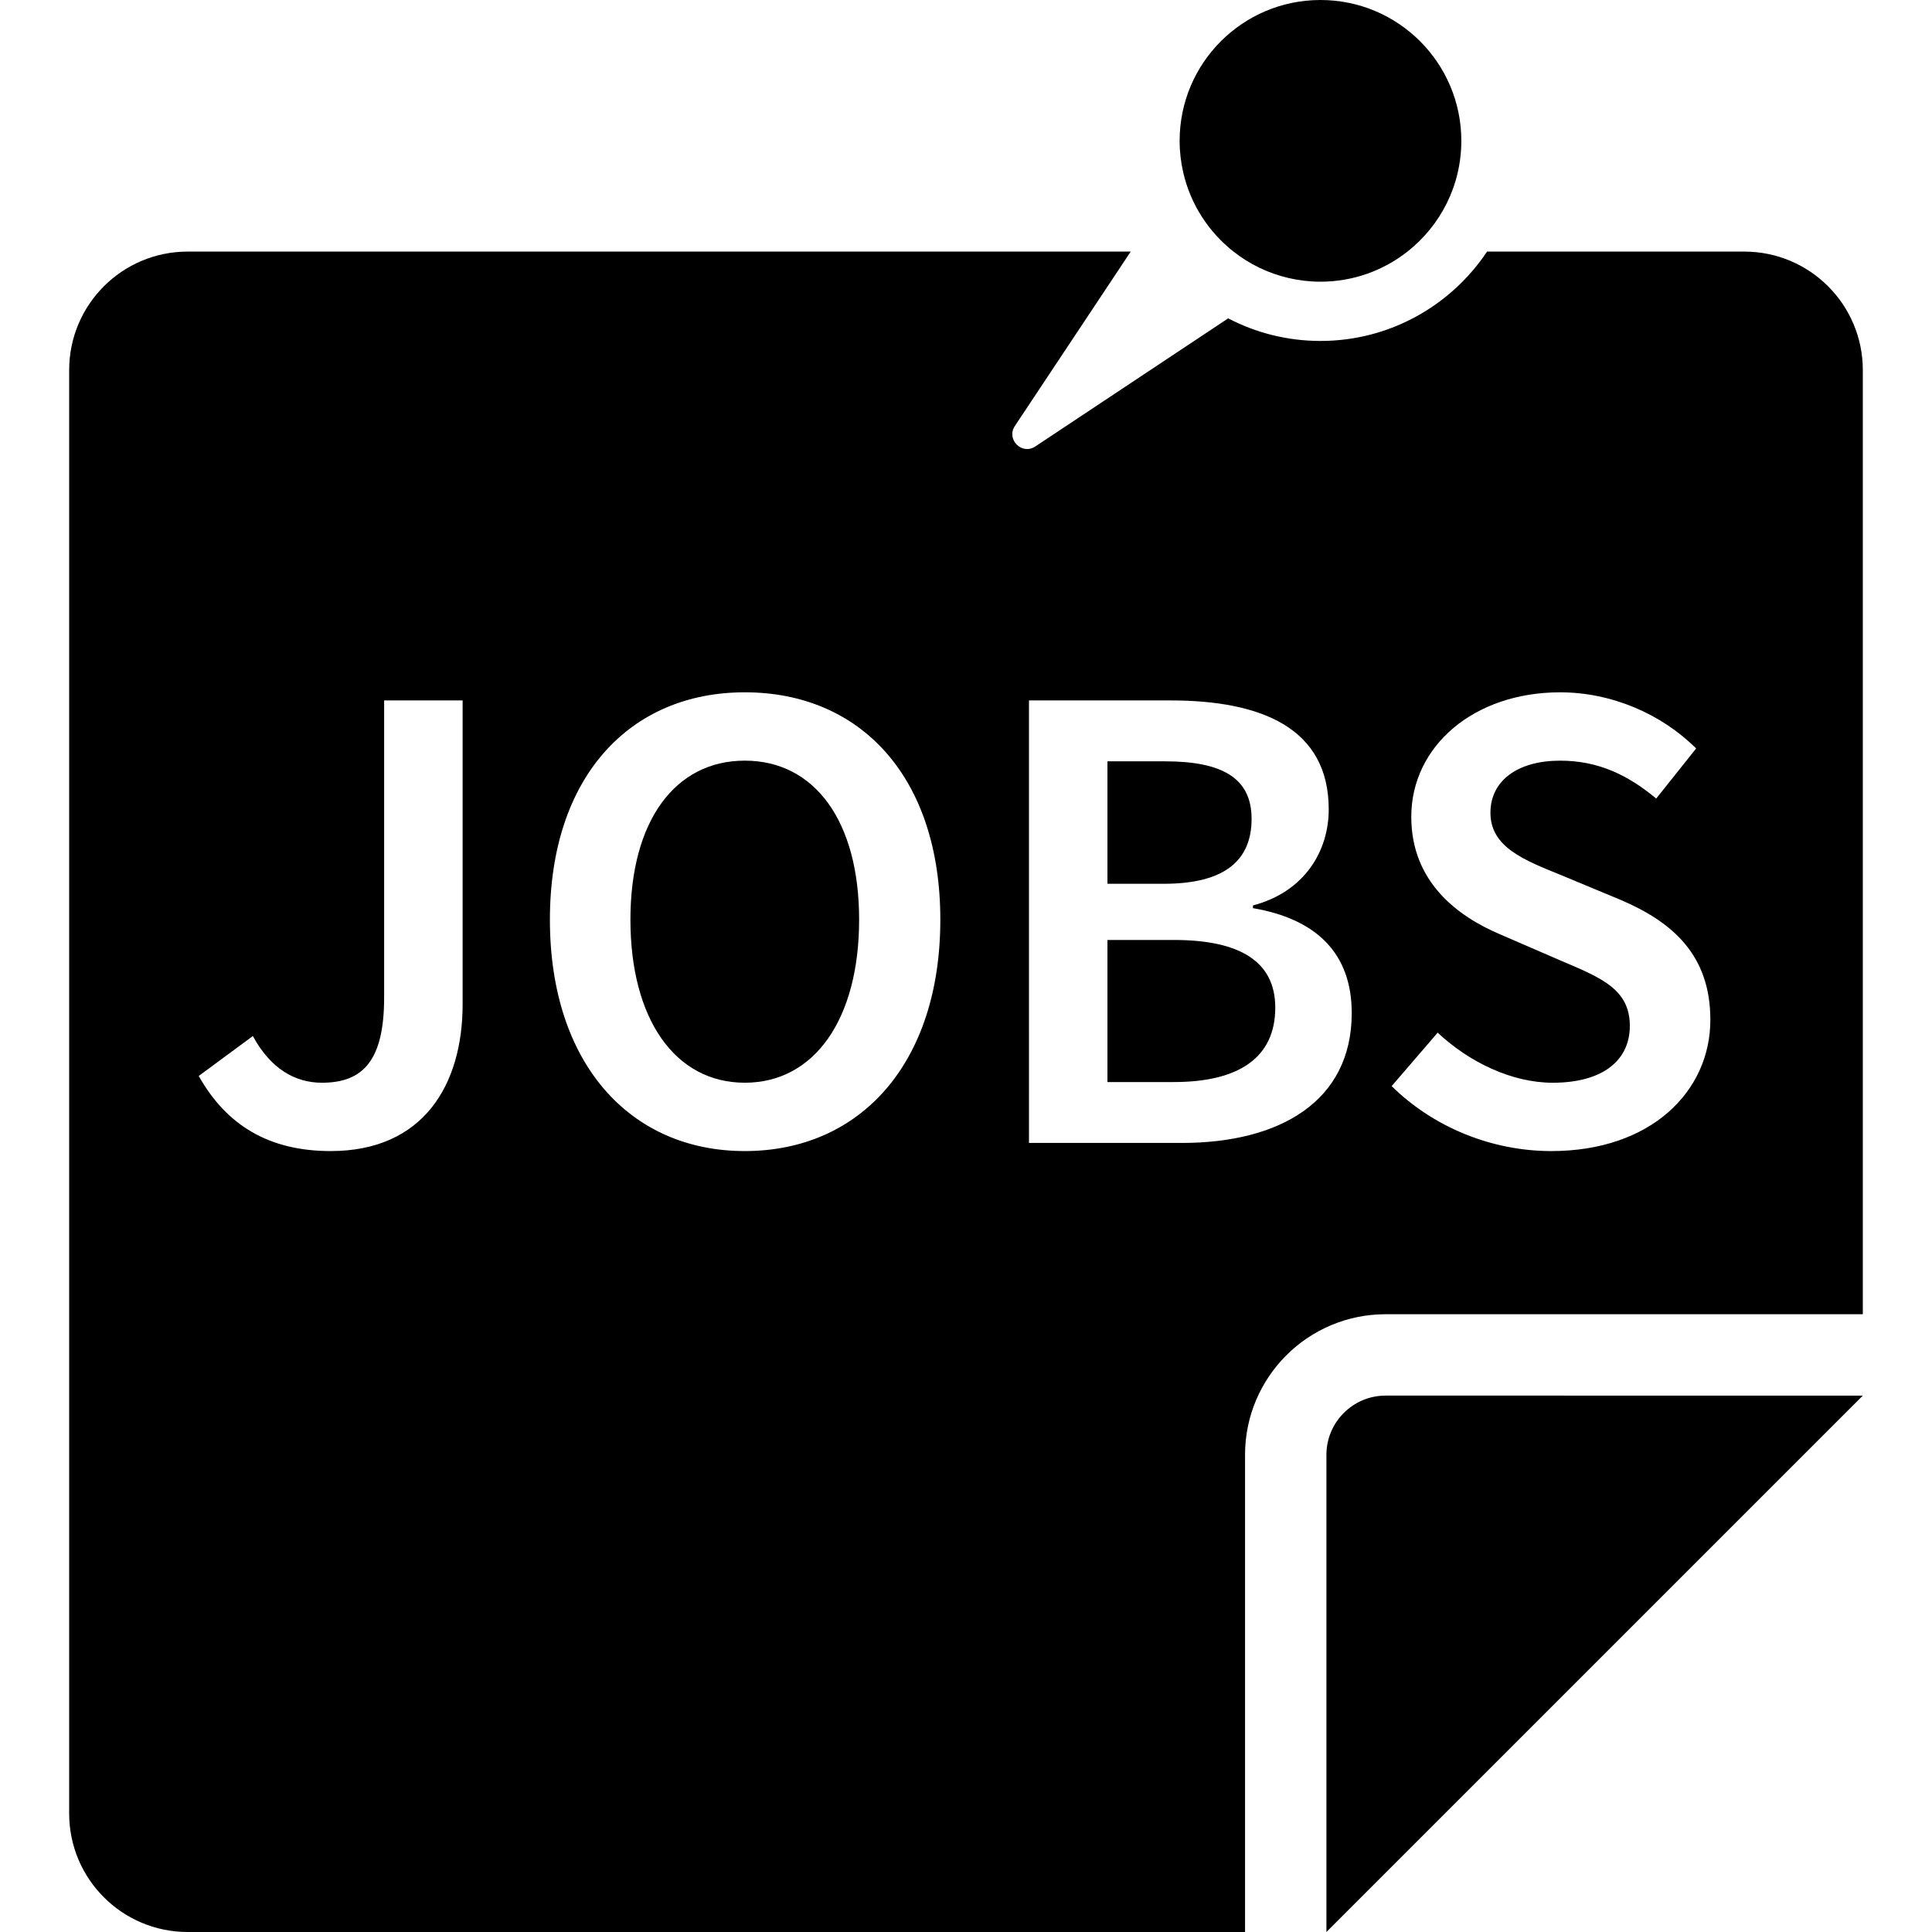 <?xml version="1.0" encoding="UTF-8"?>
<!-- Uploaded to: SVG Repo, www.svgrepo.com, Generator: SVG Repo Mixer Tools -->
<svg xmlns="http://www.w3.org/2000/svg" xmlns:xlink="http://www.w3.org/1999/xlink" fill="#000000" version="1.1" id="Capa_1" width="800px" height="800px" viewBox="0 0 978.196 978.196" xml:space="preserve">
<g>
	<g>
		<path d="M645.685,510.172c0-23.297-17.813-34.26-51.389-34.26h-33.573v71.944h33.573    C627.185,547.855,645.685,535.521,645.685,510.172z"></path>
		<path d="M377.09,548.197c35.286,0,57.896-32.203,57.896-82.563c0-50.02-22.61-80.509-57.896-80.509    c-35.287,0-57.897,30.49-57.897,80.509C319.193,515.994,341.804,548.197,377.09,548.197z"></path>
		<path d="M633.694,414.589c0-20.557-14.73-29.121-43.852-29.121h-29.12v62.009h28.435    C620.332,447.477,633.694,435.486,633.694,414.589z"></path>
		<g>
			<path d="M35.02,187.383v730.813c0,33.137,26.863,60,60,60h535.36l0,0V736.609c0-39.324,31.878-71.201,71.202-71.201h241.585     V187.383c0-33.137-26.863-60-60-60H752.916c-18.179,27.253-49.196,45.245-84.343,45.245c-16.844,0-32.735-4.137-46.727-11.44     l-97.651,64.86c-6.79,4.51-14.864-3.566-10.354-10.355l58.654-88.309H95.02C61.882,127.383,35.02,154.246,35.02,187.383z      M790.603,486.532l-30.833-13.359c-21.926-9.25-45.223-26.724-45.223-59.611c0-35.629,31.519-63.036,75.369-63.036     c26.036,0,51.39,10.963,68.859,28.435l-20.212,25.352c-14.39-11.99-29.463-19.185-48.646-19.185     c-21.24,0-35.286,9.935-35.286,26.379c0,17.473,17.129,23.98,35.629,31.518l30.49,12.676     c26.38,11.307,45.223,28.093,45.223,60.64c0,36.314-30.148,66.463-80.509,66.463c-30.148,0-59.611-11.991-80.854-32.891     l23.296-27.064c16.104,15.074,37.688,25.353,58.24,25.353c25.354,0,39.057-11.305,39.057-28.775     C825.204,500.922,810.815,495.098,790.603,486.532z M520.981,354.634h71.604c46.25,0,80.166,14.047,80.166,55.157     c0,21.241-12.333,41.797-38.37,48.648v1.37c32.204,5.48,50.018,22.953,50.018,53.101c0,44.879-36.657,65.777-85.99,65.777     h-77.426L520.981,354.634L520.981,354.634z M377.09,350.524c58.583,0,99.009,42.823,99.009,115.11     c0,72.629-40.426,117.167-99.009,117.167c-58.24,0-98.666-44.537-98.666-117.167C278.424,393.347,318.851,350.524,377.09,350.524     z M128.029,524.559c8.907,16.445,21.24,23.64,34.943,23.64c20.898,0,31.519-11.306,31.519-43.166V354.634h39.74v153.823     c0,40.77-19.87,74.344-66.805,74.344c-31.176,0-52.759-13.02-66.806-38.028L128.029,524.559z"></path>
			<path d="M701.582,706.609c-16.567,0-30,13.432-30,30v222.229v19.357l271.595-271.586h-15.357H701.582L701.582,706.609z"></path>
			<path d="M624.535,127.383c8.105,6.376,17.622,11.027,28.013,13.414c5.153,1.184,10.514,1.831,16.025,1.831     c16.628,0,31.911-5.706,44.039-15.245c16.603-13.057,27.275-33.31,27.275-56.069C739.888,31.928,707.959,0,668.573,0     c-39.385,0-71.313,31.928-71.313,71.314c0,5.514,0.646,10.873,1.831,16.027C602.794,103.463,611.955,117.49,624.535,127.383z"></path>
		</g>
	</g>
</g>
</svg>
